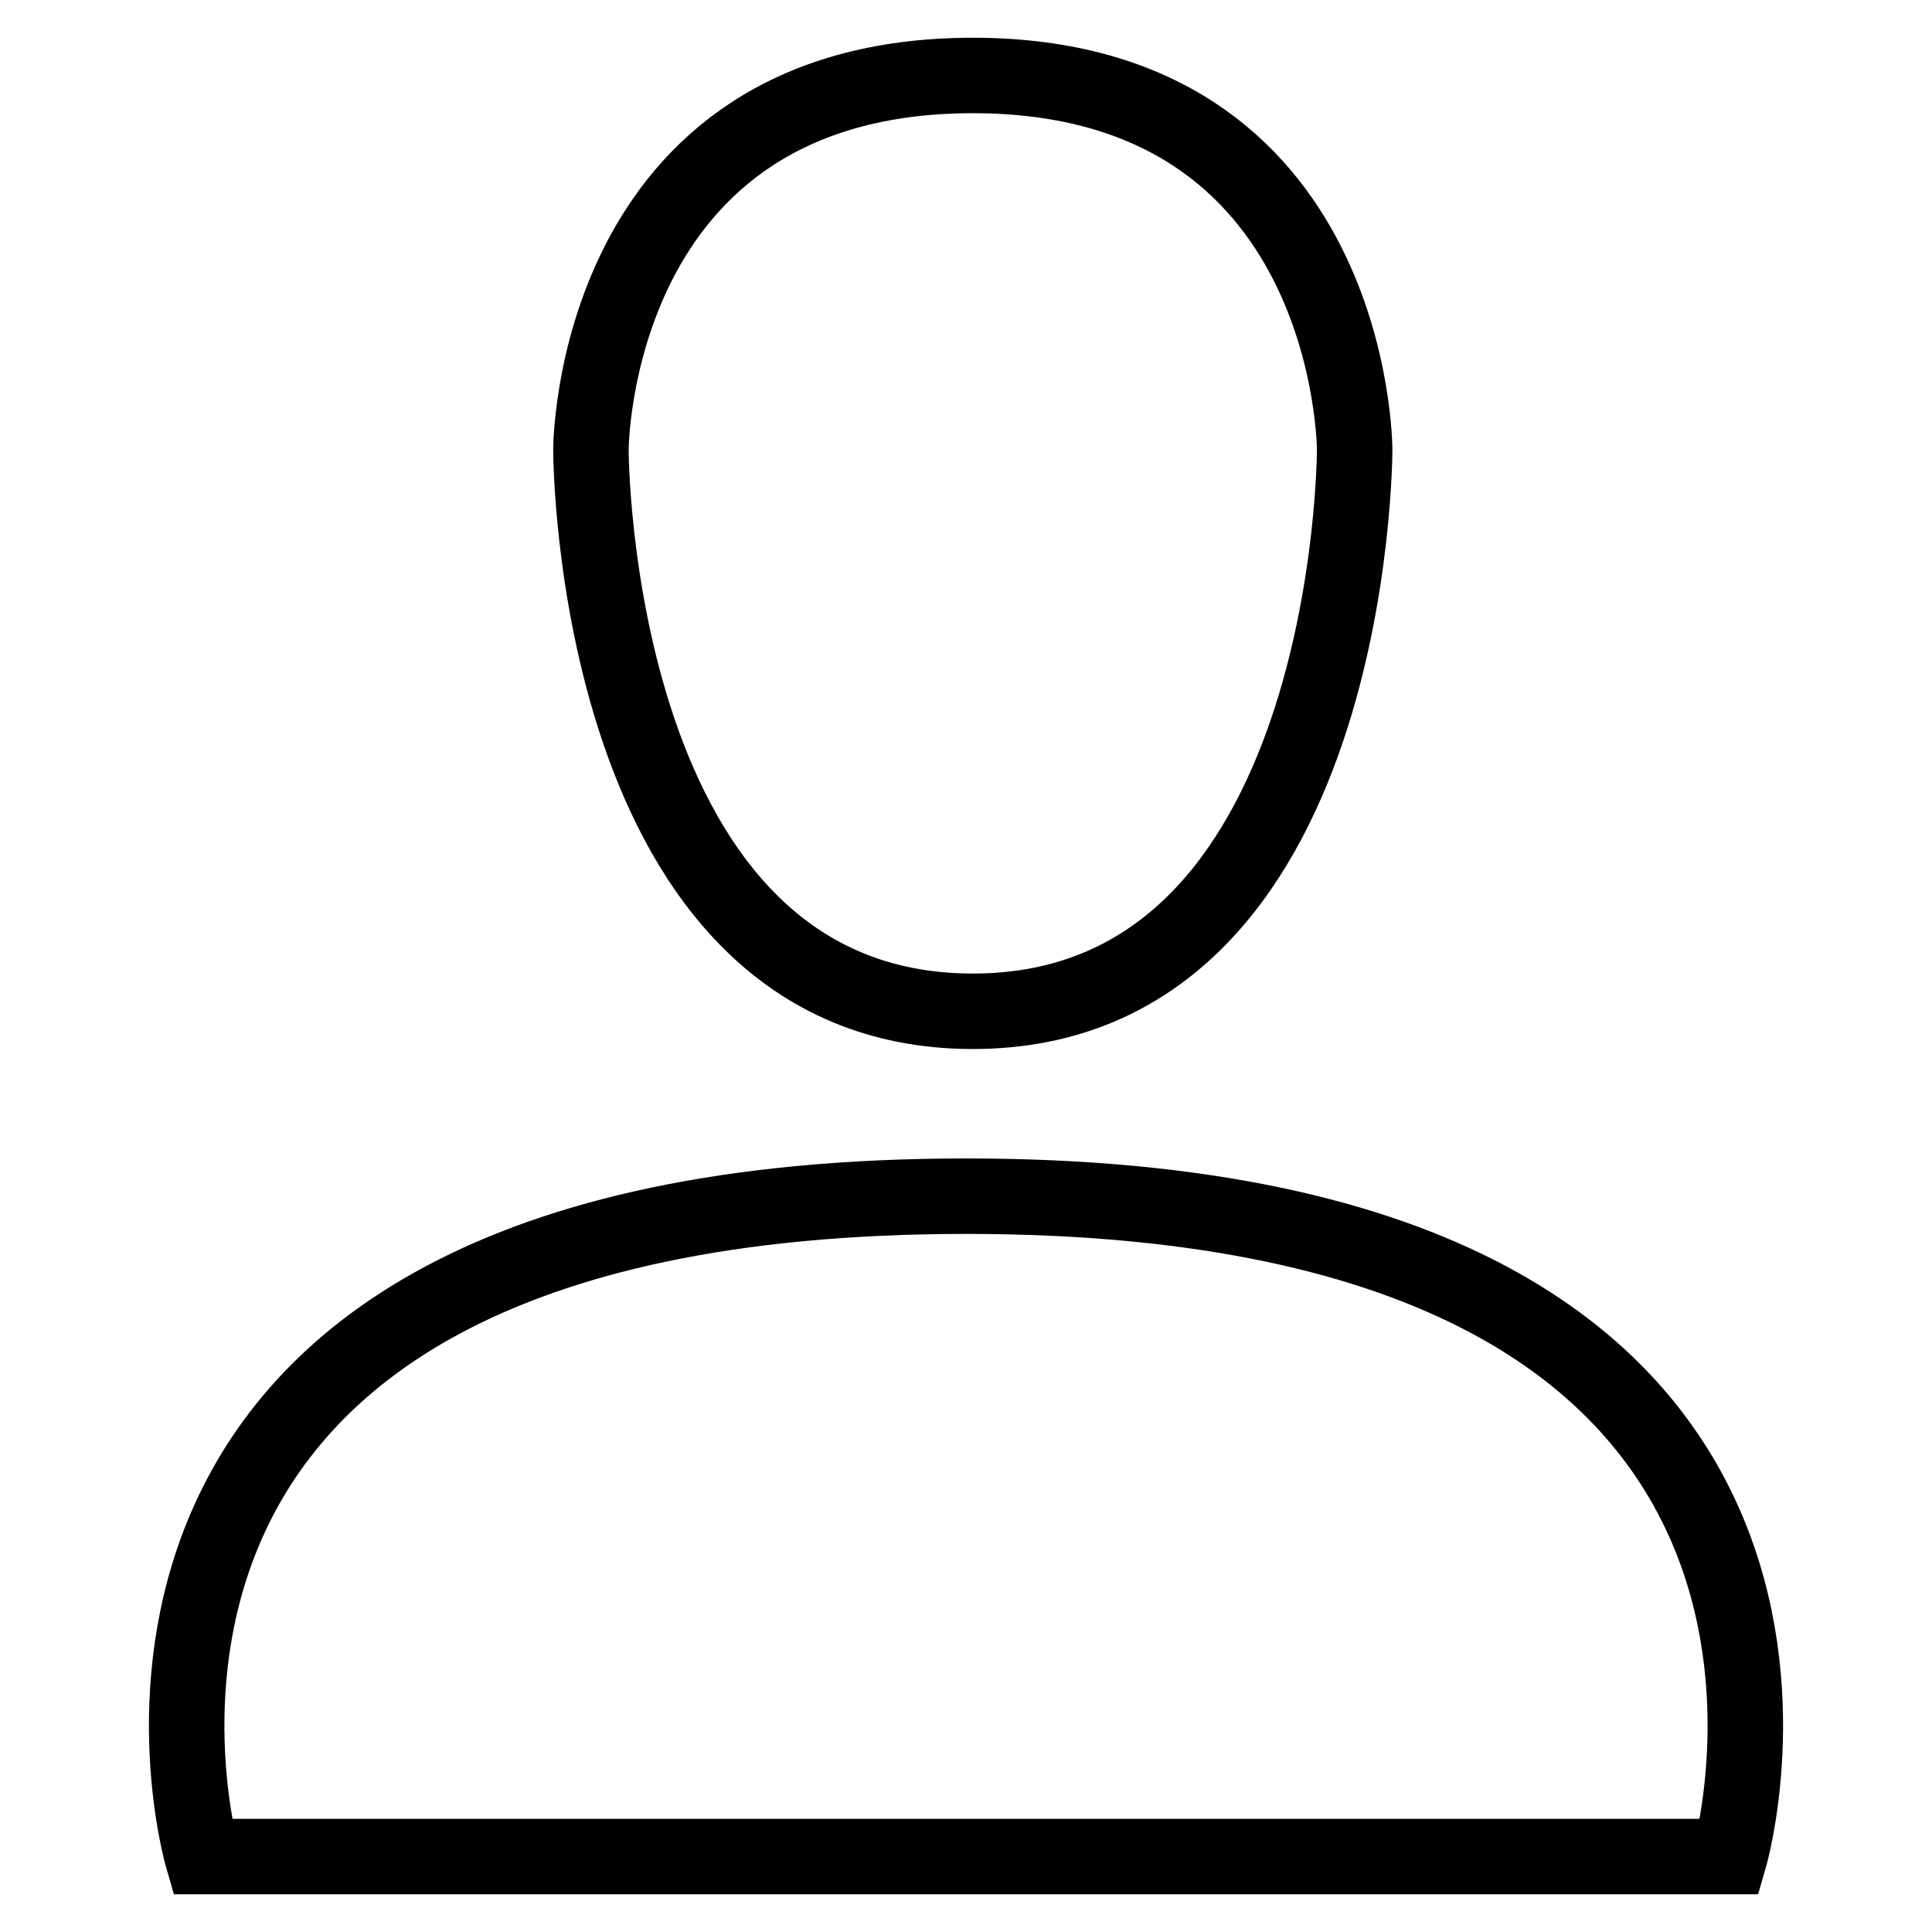 <?xml version="1.0" encoding="utf-8"?>
<!-- Svg Vector Icons : http://www.onlinewebfonts.com/icon -->
<!DOCTYPE svg PUBLIC "-//W3C//DTD SVG 1.1//EN" "http://www.w3.org/Graphics/SVG/1.1/DTD/svg11.dtd">
<svg version="1.1" xmlns="http://www.w3.org/2000/svg" xmlns:xlink="http://www.w3.org/1999/xlink" x="0px" y="0px" viewBox="0 0 256 256" enable-background="new 0 0 256 256" xml:space="preserve">
<g> <path stroke-width="10" fill-opacity="0" stroke="#000000"  d="M26.8,246c0,0-25.3-87.5,101.2-87.5c126.5,0,101.2,87.5,101.2,87.5H26.8z M128.9,134 c-50.6,0-50.6-74.4-50.6-74.4s0-49.6,50.6-49.6c50.6,0,50.6,49.6,50.6,49.6S179.5,134,128.9,134z"/></g>
</svg>